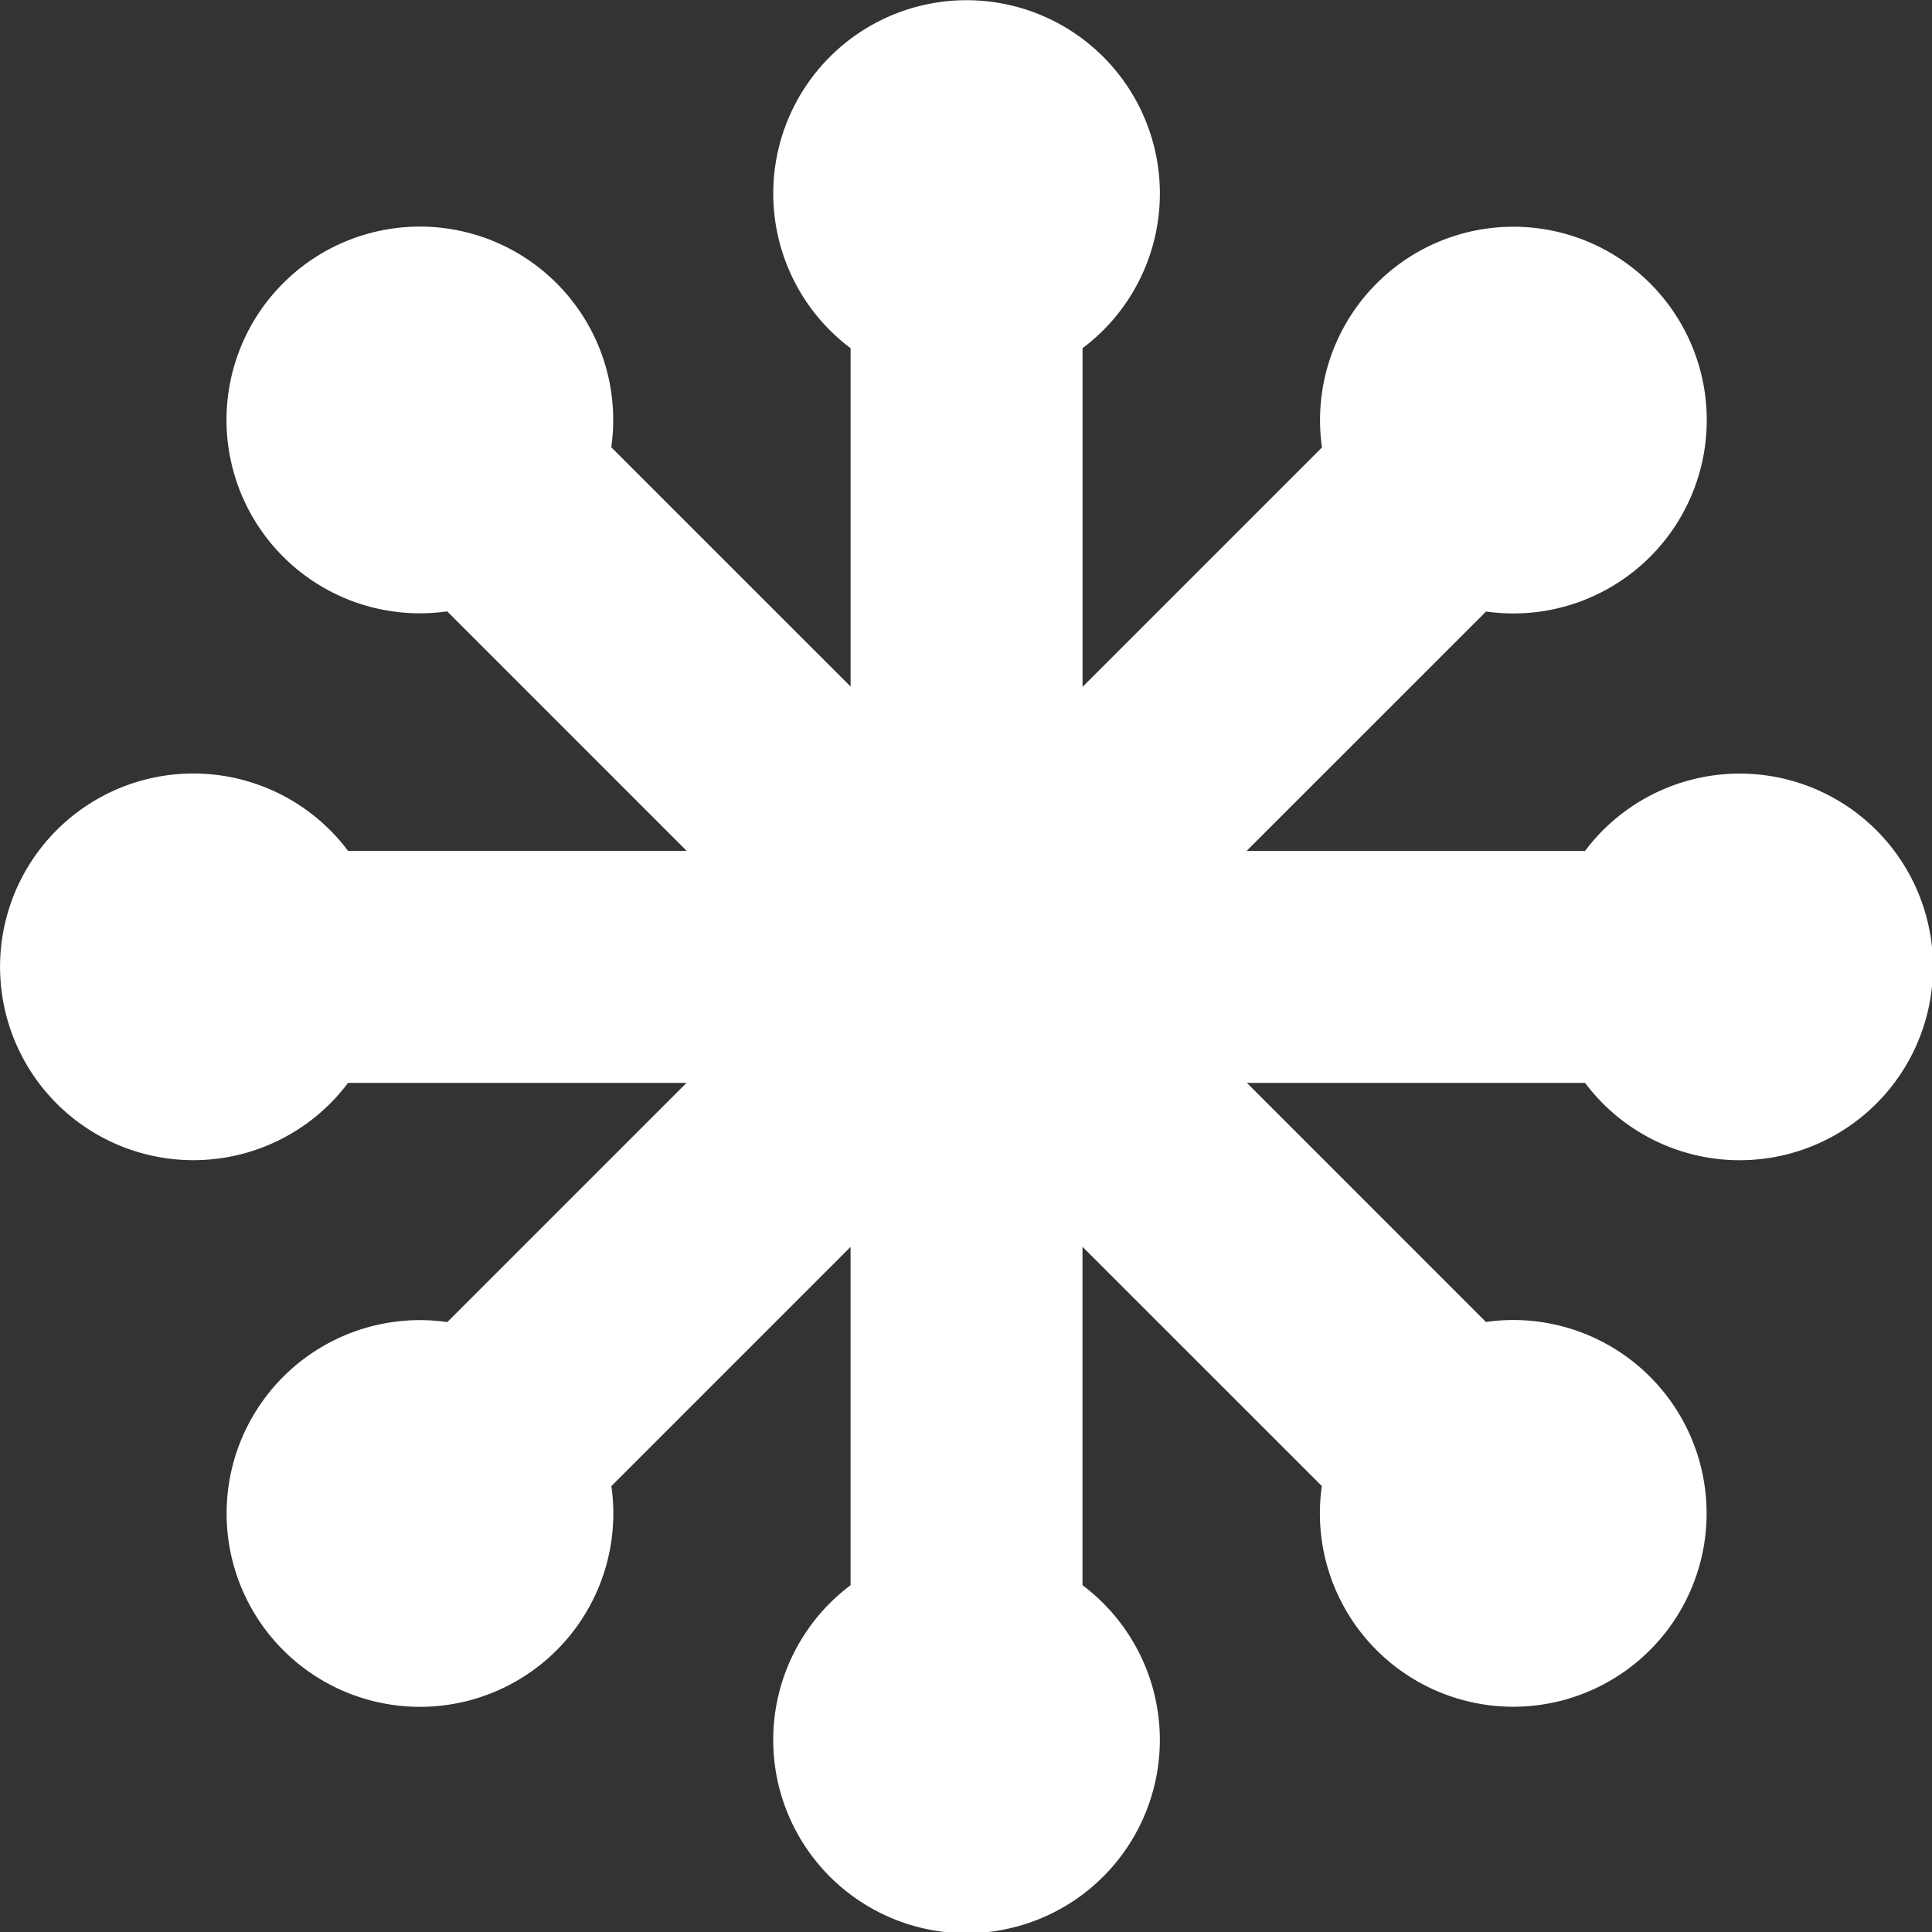 <?xml version="1.0" encoding="UTF-8" standalone="no"?>
<!-- Created with Inkscape (http://www.inkscape.org/) -->

<svg
   width="100"
   height="100"
   viewBox="0 0 26.458 26.458"
   version="1.1"
   id="svg1"
   inkscape:version="1.4.2 (f4327f4, 2025-05-13)"
   sodipodi:docname="svgs.svg"
   xml:space="preserve"
   xmlns:inkscape="http://www.inkscape.org/namespaces/inkscape"
   xmlns:sodipodi="http://sodipodi.sourceforge.net/DTD/sodipodi-0.dtd"
   xmlns="http://www.w3.org/2000/svg"
   xmlns:svg="http://www.w3.org/2000/svg"><rect x="0" y="0" width="26.458" height="26.458" fill="#333333" stroke="none"/><sodipodi:namedview
     id="namedview1"
     pagecolor="#505050"
     bordercolor="#ffffff"
     borderopacity="1"
     inkscape:showpageshadow="0"
     inkscape:pageopacity="0"
     inkscape:pagecheckerboard="1"
     inkscape:deskcolor="#505050"
     inkscape:document-units="px"
     inkscape:zoom="7.9999999"
     inkscape:cx="53.437501"
     inkscape:cy="34.5625"
     inkscape:window-width="1920"
     inkscape:window-height="1057"
     inkscape:window-x="1912"
     inkscape:window-y="-8"
     inkscape:window-maximized="1"
     inkscape:current-layer="g1" /><defs
     id="defs1"><inkscape:path-effect
       effect="powerstroke"
       message=""
       id="path-effect1"
       is_visible="true"
       lpeversion="1.3"
       scale_width="1"
       interpolator_type="CentripetalCatmullRom"
       interpolator_beta="0.2"
       start_linecap_type="round"
       end_linecap_type="round"
       offset_points="1.1189649e-17,2.133 | 1,1.352 | 2,2.138"
       linejoin_type="round"
       miter_limit="4"
       not_jump="false"
       sort_points="true" /><inkscape:path-effect
       effect="powerstroke"
       message=""
       id="path-effect1-4"
       is_visible="true"
       lpeversion="1.3"
       scale_width="1"
       interpolator_type="CentripetalCatmullRom"
       interpolator_beta="0.2"
       start_linecap_type="round"
       end_linecap_type="round"
       offset_points="1.1189649e-17,2.133 | 0.5,1.116 | 1,2.019"
       linejoin_type="round"
       miter_limit="4"
       not_jump="false"
       sort_points="true" /><inkscape:path-effect
       effect="powerstroke"
       message=""
       id="path-effect1-5"
       is_visible="true"
       lpeversion="1.3"
       scale_width="1"
       interpolator_type="CentripetalCatmullRom"
       interpolator_beta="0.2"
       start_linecap_type="round"
       end_linecap_type="round"
       offset_points="0.07,2.133 | 0.988,1.352 | 1.93,2.138"
       linejoin_type="round"
       miter_limit="4"
       not_jump="false"
       sort_points="true" /><inkscape:path-effect
       effect="powerstroke"
       message=""
       id="path-effect1-2"
       is_visible="true"
       lpeversion="1.3"
       scale_width="1"
       interpolator_type="CentripetalCatmullRom"
       interpolator_beta="0.2"
       start_linecap_type="round"
       end_linecap_type="round"
       offset_points="1.1189649e-17,2.133 | 1,1.352 | 2,2.138"
       linejoin_type="round"
       miter_limit="4"
       not_jump="false"
       sort_points="true" /><inkscape:path-effect
       effect="powerstroke"
       message=""
       id="path-effect1-5-2"
       is_visible="true"
       lpeversion="1.3"
       scale_width="1"
       interpolator_type="CentripetalCatmullRom"
       interpolator_beta="0.2"
       start_linecap_type="round"
       end_linecap_type="round"
       offset_points="0.07,2.133 | 0.988,1.352 | 1.93,2.138"
       linejoin_type="round"
       miter_limit="4"
       not_jump="false"
       sort_points="true" /><inkscape:path-effect
       effect="powerstroke"
       message=""
       id="path-effect1-5-7"
       is_visible="true"
       lpeversion="1.3"
       scale_width="1"
       interpolator_type="CentripetalCatmullRom"
       interpolator_beta="0.2"
       start_linecap_type="round"
       end_linecap_type="round"
       offset_points="0.07,2.133 | 0.988,1.352 | 1.93,2.138"
       linejoin_type="round"
       miter_limit="4"
       not_jump="false"
       sort_points="true" /><inkscape:path-effect
       effect="powerstroke"
       message=""
       id="path-effect1-5-7-7"
       is_visible="true"
       lpeversion="1.3"
       scale_width="1"
       interpolator_type="CentripetalCatmullRom"
       interpolator_beta="0.2"
       start_linecap_type="round"
       end_linecap_type="round"
       offset_points="0.07,2.133 | 0.988,1.352 | 1.93,2.138"
       linejoin_type="round"
       miter_limit="4"
       not_jump="false"
       sort_points="true" /><inkscape:path-effect
       effect="powerstroke"
       message=""
       id="path-effect1-5-23"
       is_visible="true"
       lpeversion="1.3"
       scale_width="1"
       interpolator_type="CentripetalCatmullRom"
       interpolator_beta="0.2"
       start_linecap_type="round"
       end_linecap_type="round"
       offset_points="0.07,2.133 | 0.988,1.352 | 1.93,2.138"
       linejoin_type="round"
       miter_limit="4"
       not_jump="false"
       sort_points="true" /><inkscape:path-effect
       effect="powerstroke"
       message=""
       id="path-effect1-5-7-3"
       is_visible="true"
       lpeversion="1.3"
       scale_width="1"
       interpolator_type="CentripetalCatmullRom"
       interpolator_beta="0.2"
       start_linecap_type="round"
       end_linecap_type="round"
       offset_points="0.07,2.133 | 0.988,1.352 | 1.93,2.138"
       linejoin_type="round"
       miter_limit="4"
       not_jump="false"
       sort_points="true" /><inkscape:path-effect
       effect="powerstroke"
       message=""
       id="path-effect1-5-7-7-4"
       is_visible="true"
       lpeversion="1.3"
       scale_width="1"
       interpolator_type="CentripetalCatmullRom"
       interpolator_beta="0.2"
       start_linecap_type="round"
       end_linecap_type="round"
       offset_points="0.07,2.133 | 0.988,1.352 | 1.93,2.138"
       linejoin_type="round"
       miter_limit="4"
       not_jump="false"
       sort_points="true" /></defs><g
     inkscape:label="Layer 1"
     inkscape:groupmode="layer"
     id="layer1"><g
       id="g1-2"
       transform="matrix(0.667,0,0,0.667,-1.105,-4.254)"
       style="stroke-width:1.5"><g
         id="g1"><g
           id="g2"
           transform="matrix(-0.097,-0.056,0.056,-0.097,5.312,4.969)"><g
             id="g7"
             transform="matrix(1.157,-0.246,0.246,1.157,-256.133,-212.348)" /></g><path
           id="path1"
           style="fill:#ffffff;stroke-width:1.984;stroke-linecap:round;stroke-linejoin:round;stroke-miterlimit:4.9"
           d="m 21.502,6.382 a 3.969,3.969 0 0 0 -3.969,3.969 3.969,3.969 0 0 0 1.588,3.176 v 6.947 l -4.914,-4.913 a 3.969,3.969 0 0 0 -1.123,-3.368 3.969,3.969 0 0 0 -5.614,0 3.969,3.969 0 0 0 0,5.614 3.969,3.969 0 0 0 3.368,1.123 l 4.918,4.918 H 8.803 A 3.969,3.969 0 0 0 5.627,22.259 3.969,3.969 0 0 0 1.658,26.229 3.969,3.969 0 0 0 5.627,30.198 3.969,3.969 0 0 0 8.803,28.611 h 6.949 l -4.911,4.911 a 3.969,3.969 0 0 1 -7.75e-4,0 3.969,3.969 0 0 0 -3.368,1.123 3.969,3.969 0 0 0 0,5.614 3.969,3.969 0 0 0 5.614,0 3.969,3.969 0 0 0 1.123,-3.369 l 4.911,-4.911 v 6.946 a 3.969,3.969 0 0 0 -1.588,3.176 3.969,3.969 0 0 0 3.969,3.969 3.969,3.969 0 0 0 3.969,-3.969 3.969,3.969 0 0 0 -1.588,-3.176 v -6.949 l 4.914,4.913 a 3.969,3.969 0 0 0 1.123,3.368 3.969,3.969 0 0 0 5.614,0 3.969,3.969 0 0 0 0,-5.614 3.969,3.969 0 0 0 -3.368,-1.123 l -4.908,-4.909 h 6.943 a 3.969,3.969 0 0 0 3.175,1.588 3.969,3.969 0 0 0 3.969,-3.969 3.969,3.969 0 0 0 -3.969,-3.969 3.969,3.969 0 0 0 -3.175,1.588 h -6.949 l 4.917,-4.916 a 3.969,3.969 0 0 0 3.368,-1.123 3.969,3.969 0 0 0 0,-5.614 3.969,3.969 0 0 0 -5.614,0 3.969,3.969 0 0 0 -1.123,3.369 l -4.916,4.916 V 13.527 A 3.969,3.969 0 0 0 25.471,10.351 3.969,3.969 0 0 0 21.502,6.382 Z" /></g></g></g></svg>
